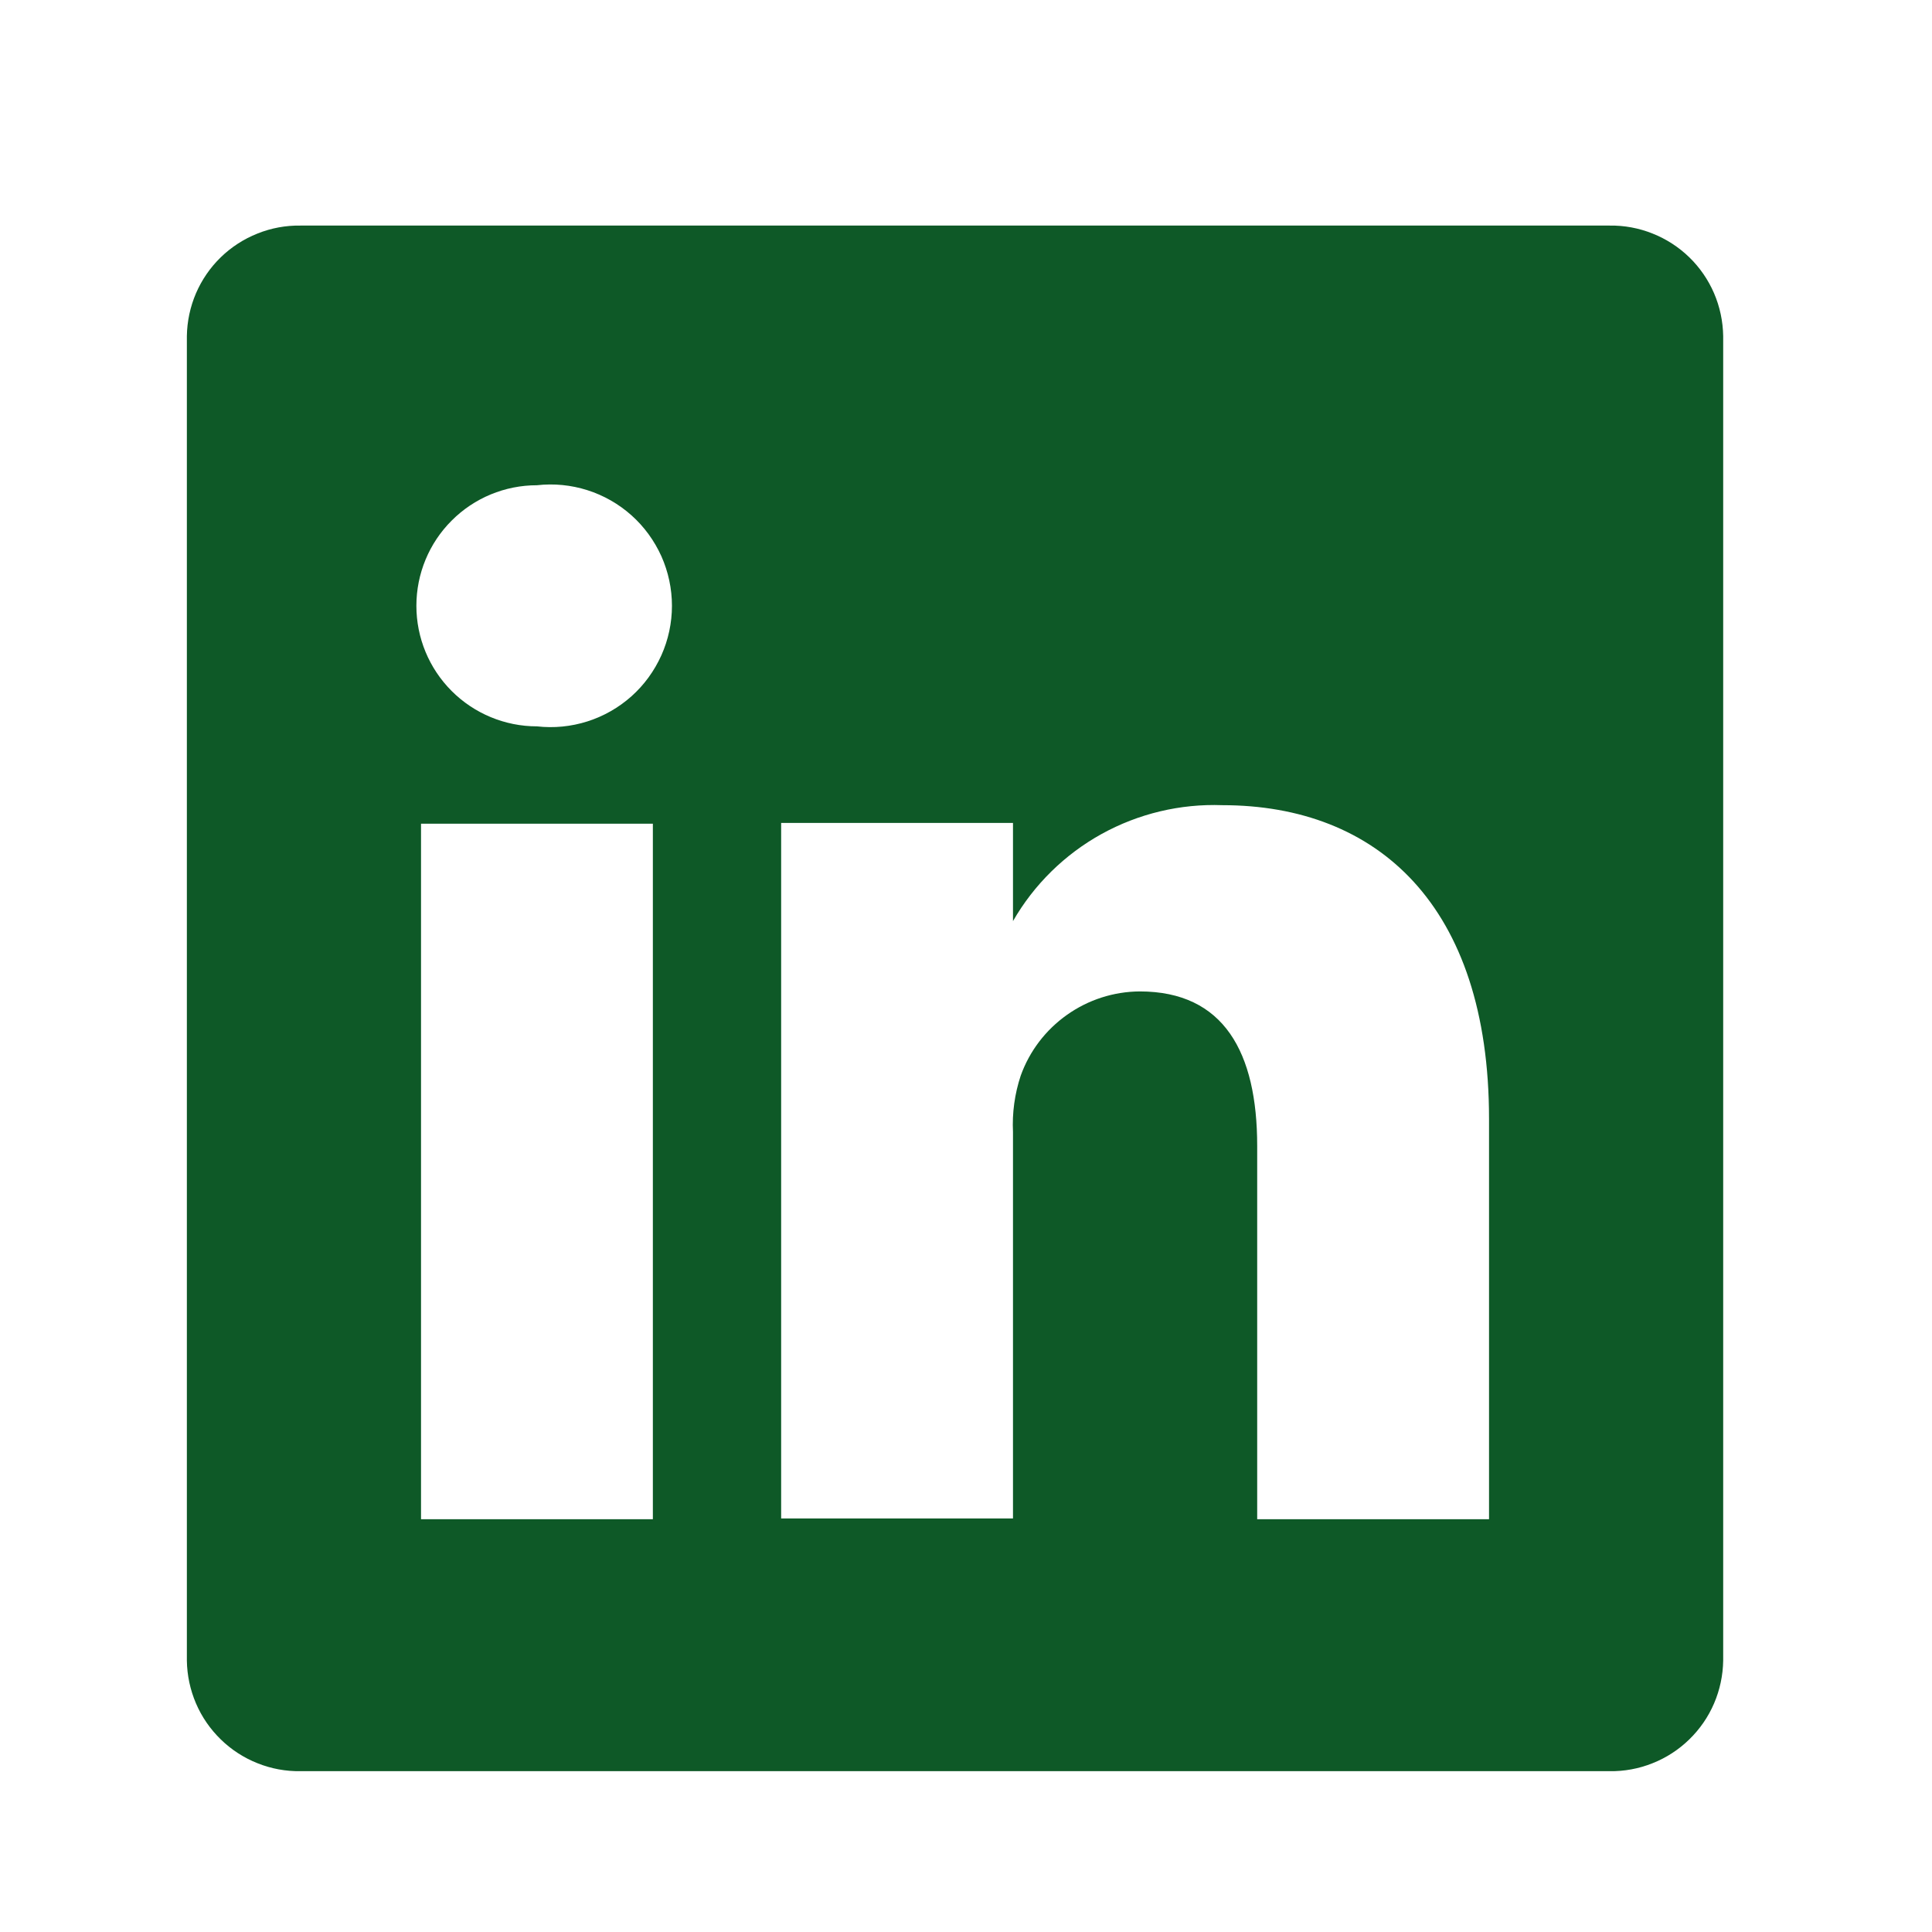 <svg width="25" height="25" viewBox="0 0 25 25" fill="none" xmlns="http://www.w3.org/2000/svg">
<path d="M20.828 2.919H3.888C3.698 2.916 3.508 2.951 3.332 3.022C3.155 3.092 2.993 3.197 2.857 3.329C2.72 3.462 2.611 3.621 2.536 3.795C2.461 3.97 2.421 4.158 2.418 4.349V21.489C2.421 21.679 2.461 21.867 2.536 22.042C2.611 22.217 2.72 22.375 2.857 22.508C2.993 22.641 3.155 22.746 3.332 22.816C3.508 22.887 3.698 22.922 3.888 22.919H20.828C21.018 22.922 21.207 22.887 21.384 22.816C21.561 22.746 21.723 22.641 21.859 22.508C21.996 22.375 22.105 22.217 22.18 22.042C22.255 21.867 22.295 21.679 22.298 21.489V4.349C22.295 4.158 22.255 3.97 22.18 3.795C22.105 3.621 21.996 3.462 21.859 3.329C21.723 3.197 21.561 3.092 21.384 3.022C21.207 2.951 21.018 2.916 20.828 2.919ZM8.448 19.659H5.448V10.659H8.448V19.659ZM6.948 9.399C6.534 9.399 6.137 9.234 5.845 8.942C5.552 8.649 5.388 8.253 5.388 7.839C5.388 7.425 5.552 7.028 5.845 6.736C6.137 6.443 6.534 6.279 6.948 6.279C7.168 6.254 7.39 6.276 7.601 6.343C7.812 6.41 8.006 6.521 8.171 6.668C8.336 6.815 8.467 6.996 8.558 7.197C8.648 7.399 8.695 7.618 8.695 7.839C8.695 8.06 8.648 8.279 8.558 8.48C8.467 8.682 8.336 8.863 8.171 9.01C8.006 9.157 7.812 9.268 7.601 9.335C7.39 9.402 7.168 9.424 6.948 9.399ZM19.268 19.659H16.268V14.829C16.268 13.619 15.838 12.829 14.748 12.829C14.411 12.831 14.082 12.937 13.807 13.132C13.531 13.327 13.322 13.601 13.208 13.919C13.13 14.154 13.096 14.401 13.108 14.649V19.649H10.108V10.649H13.108V11.919C13.38 11.446 13.777 11.056 14.254 10.792C14.732 10.528 15.273 10.399 15.818 10.419C17.818 10.419 19.268 11.709 19.268 14.479V19.659Z" fill="#0E5927"/>
</svg>
